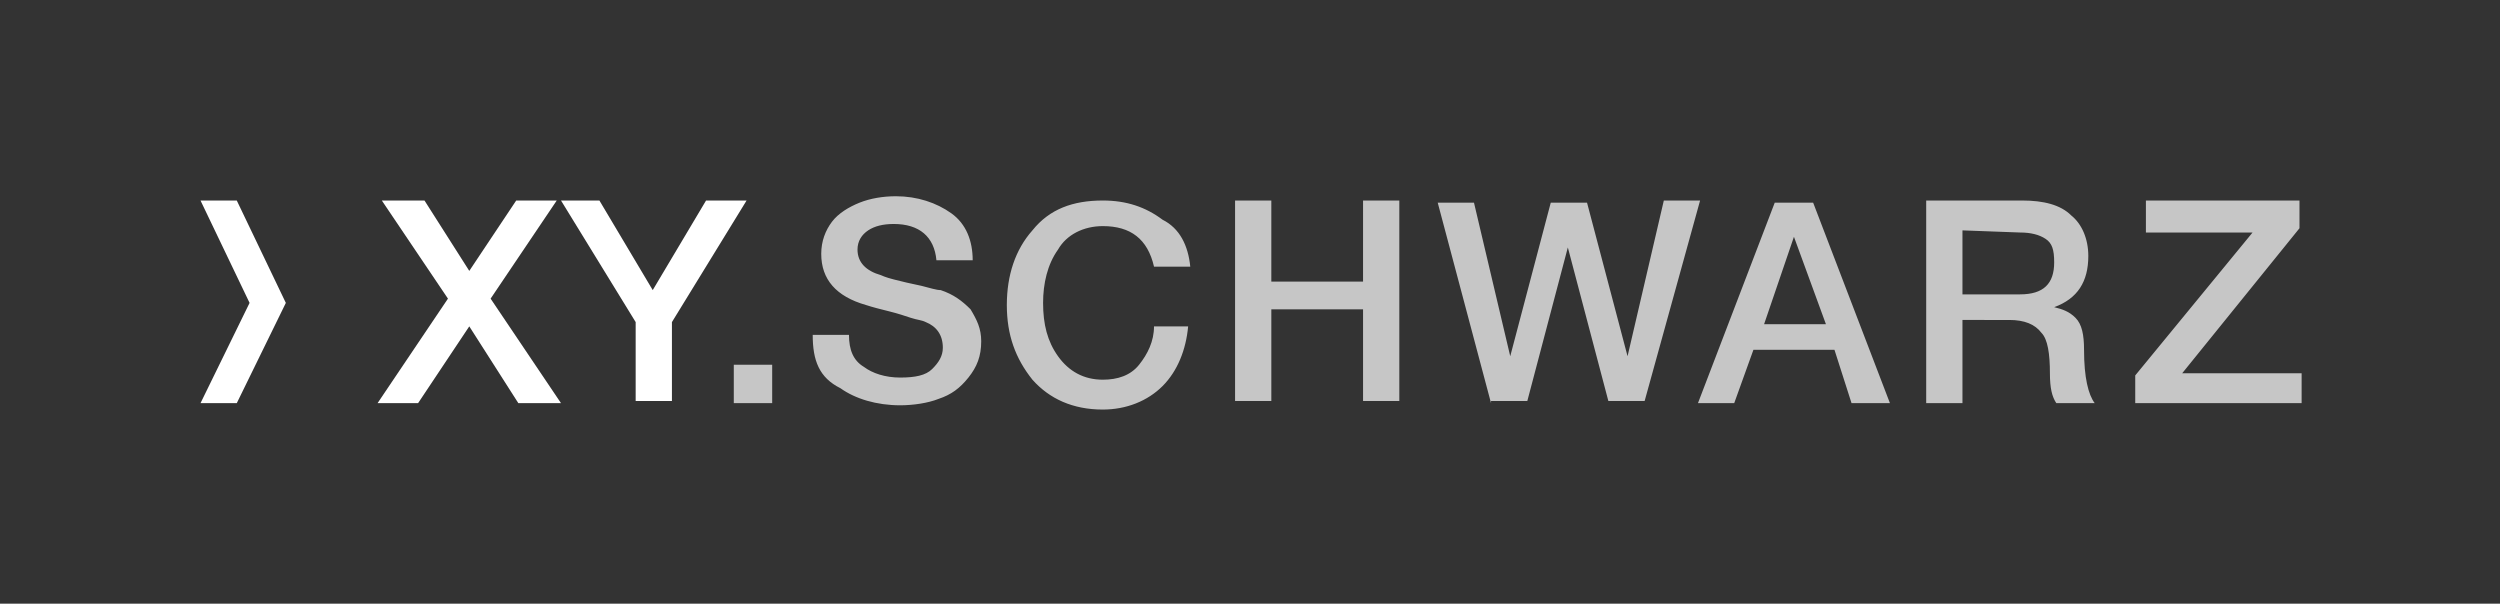 <svg version="1.1" id="Ebene_1" xmlns="http://www.w3.org/2000/svg" x="0" y="0" viewBox="0 0 117.2 28.3" xml:space="preserve"><rect x="0" y="0" width="117.2" height="28.3" fill="#333333" stroke="none"/><style>.st0{fill:#fff}.st1{fill:#c6c6c6}</style><g id="Fachbereichskennung__x2F__Text"><path class="st0" d="M9.4 9.4h1.7l2.3 4.8-2.3 4.7H9.4l2.3-4.7zM19.9 9.4l2.1 3.3 2.2-3.3h1.9L23 14l3.3 4.9h-2L22 15.3l-2.4 3.6h-1.9L21 14l-3.1-4.6h2zM28.1 9.4l2.5 4.2 2.5-4.2H35l-3.5 5.7v3.7h-1.7v-3.7l-3.5-5.7h1.8z"/></g><g id="_x2E_SCHWARZ"><path class="st1" d="M34.4 18.9v-1.8h1.8v1.8h-1.8zM38.1 15.7h1.7c0 .7.2 1.2.7 1.5.4.3 1 .5 1.7.5s1.2-.1 1.5-.4.5-.6.5-1c0-.6-.3-1-.8-1.2-.2-.1-.4-.1-.7-.2-.3-.1-.6-.2-1-.3s-.8-.2-1.1-.3c-1.4-.4-2.1-1.2-2.1-2.4 0-.6.2-1.1.5-1.5s.8-.7 1.3-.9 1.1-.3 1.7-.3c1 0 1.9.3 2.6.8.7.5 1 1.3 1 2.2h-1.7c-.1-1.1-.8-1.7-2-1.7-.5 0-.9.1-1.2.3s-.5.5-.5.9c0 .6.4 1 1.1 1.2 0 0 .2.1.6.2.4.1.8.2 1.3.3.4.1.7.2.9.2.6.2 1 .5 1.4.9.3.5.5.9.5 1.5 0 .7-.2 1.2-.6 1.7-.4.5-.8.8-1.4 1-.5.2-1.2.3-1.8.3-1.1 0-2.1-.3-2.8-.8-1-.5-1.3-1.3-1.3-2.5zM55.8 12.5h-1.7c-.3-1.3-1.1-1.9-2.4-1.9-.9 0-1.7.4-2.1 1.1-.5.7-.7 1.6-.7 2.5 0 1 .2 1.8.7 2.5s1.2 1.1 2.1 1.1c.7 0 1.3-.2 1.7-.7s.7-1.1.7-1.8h1.6c-.1 1.1-.5 2.1-1.2 2.8s-1.7 1.1-2.8 1.1c-1.4 0-2.5-.5-3.3-1.4-.8-1-1.2-2.1-1.2-3.5s.4-2.6 1.2-3.5c.8-1 1.9-1.4 3.3-1.4 1.1 0 2 .3 2.8.9.8.4 1.2 1.2 1.3 2.2zM57.9 18.9V9.4h1.7v3.8h4.3V9.4h1.7v9.4h-1.7v-4.3h-4.3v4.3h-1.7v.1zM69.9 18.9l-2.5-9.4h1.7l1.7 7.2 1.9-7.2h1.7l1.9 7.2L78 9.4h1.7l-2.6 9.4h-1.7l-1.9-7.2-1.9 7.2h-1.7v.1zM79.6 18.9l3.6-9.4H85l3.6 9.4h-1.8l-.8-2.5h-3.8l-.9 2.5h-1.7zm4.5-7.8l-1.4 4.1h2.9l-1.5-4.1zM90.3 18.9V9.4h4.5c1 0 1.8.2 2.3.7.5.4.8 1.1.8 1.9 0 1.2-.5 2-1.6 2.4.4.1.7.2 1 .5s.4.8.4 1.5c0 1.3.2 2.1.5 2.5h-1.8c-.2-.3-.3-.7-.3-1.4 0-.9-.1-1.6-.4-1.9-.3-.4-.8-.6-1.5-.6H92v3.9h-1.7zm1.7-8.1v3h2.7c1.1 0 1.6-.5 1.6-1.5 0-.6-.1-.9-.4-1.1-.3-.2-.7-.3-1.2-.3l-2.7-.1zM100.6 10.9V9.4h7.2v1.3l-5.5 6.8h5.6v1.4h-7.8v-1.3l5.5-6.7h-5z"/></g></svg>
